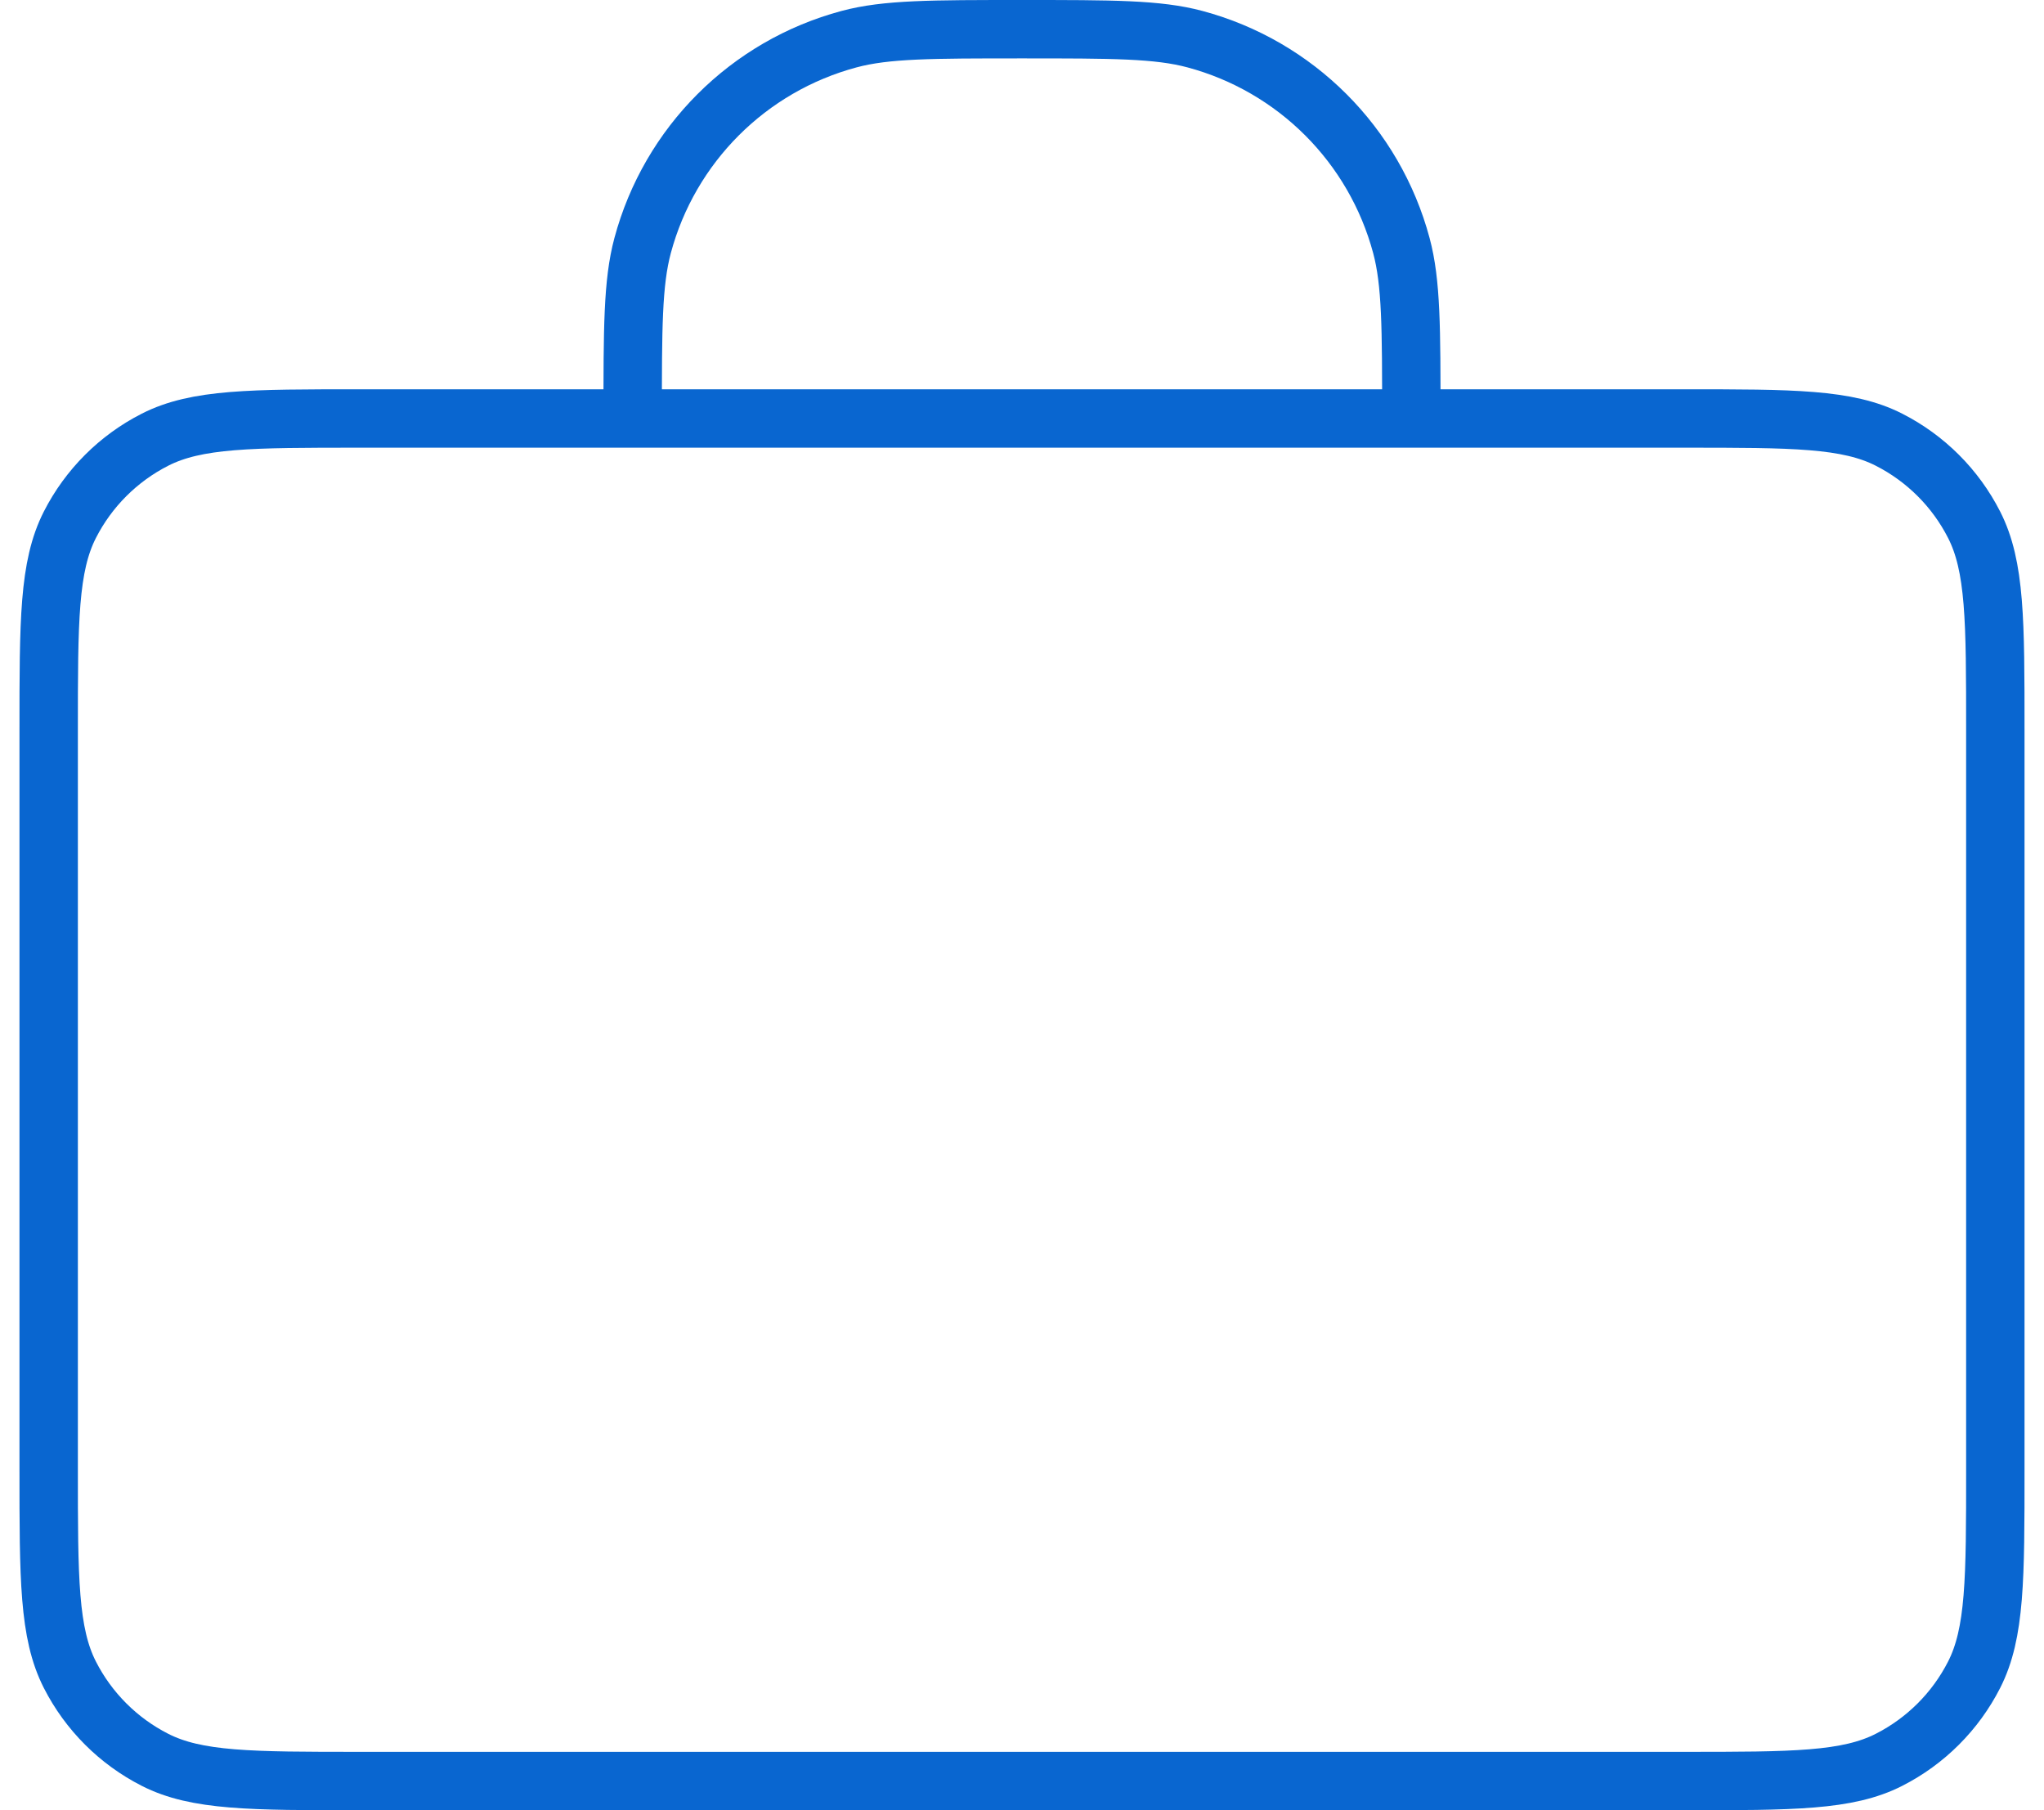 <svg width="70" height="62" viewBox="0 0 70 62" fill="none" xmlns="http://www.w3.org/2000/svg">
<path d="M48.333 14.333C48.333 11.233 48.333 9.683 47.993 8.412C47.068 4.961 44.372 2.265 40.922 1.341C39.65 1 38.1 1 35 1C31.9 1 30.35 1 29.078 1.341C25.628 2.265 22.932 4.961 22.007 8.412C21.667 9.683 21.667 11.233 21.667 14.333M12.333 61H57.667C61.4 61 63.267 61 64.693 60.273C65.948 59.634 66.968 58.614 67.607 57.36C68.333 55.934 68.333 54.067 68.333 50.333V25C68.333 21.266 68.333 19.399 67.607 17.973C66.968 16.719 65.948 15.699 64.693 15.06C63.267 14.333 61.4 14.333 57.667 14.333H12.333C8.6 14.333 6.733 14.333 5.307 15.06C4.052 15.699 3.032 16.719 2.393 17.973C1.667 19.399 1.667 21.266 1.667 25V50.333C1.667 54.067 1.667 55.934 2.393 57.36C3.032 58.614 4.052 59.634 5.307 60.273C6.733 61 8.6 61 12.333 61Z" stroke="#0966D0" stroke-width="2" stroke-linecap="round" stroke-linejoin="round"/>
</svg>
